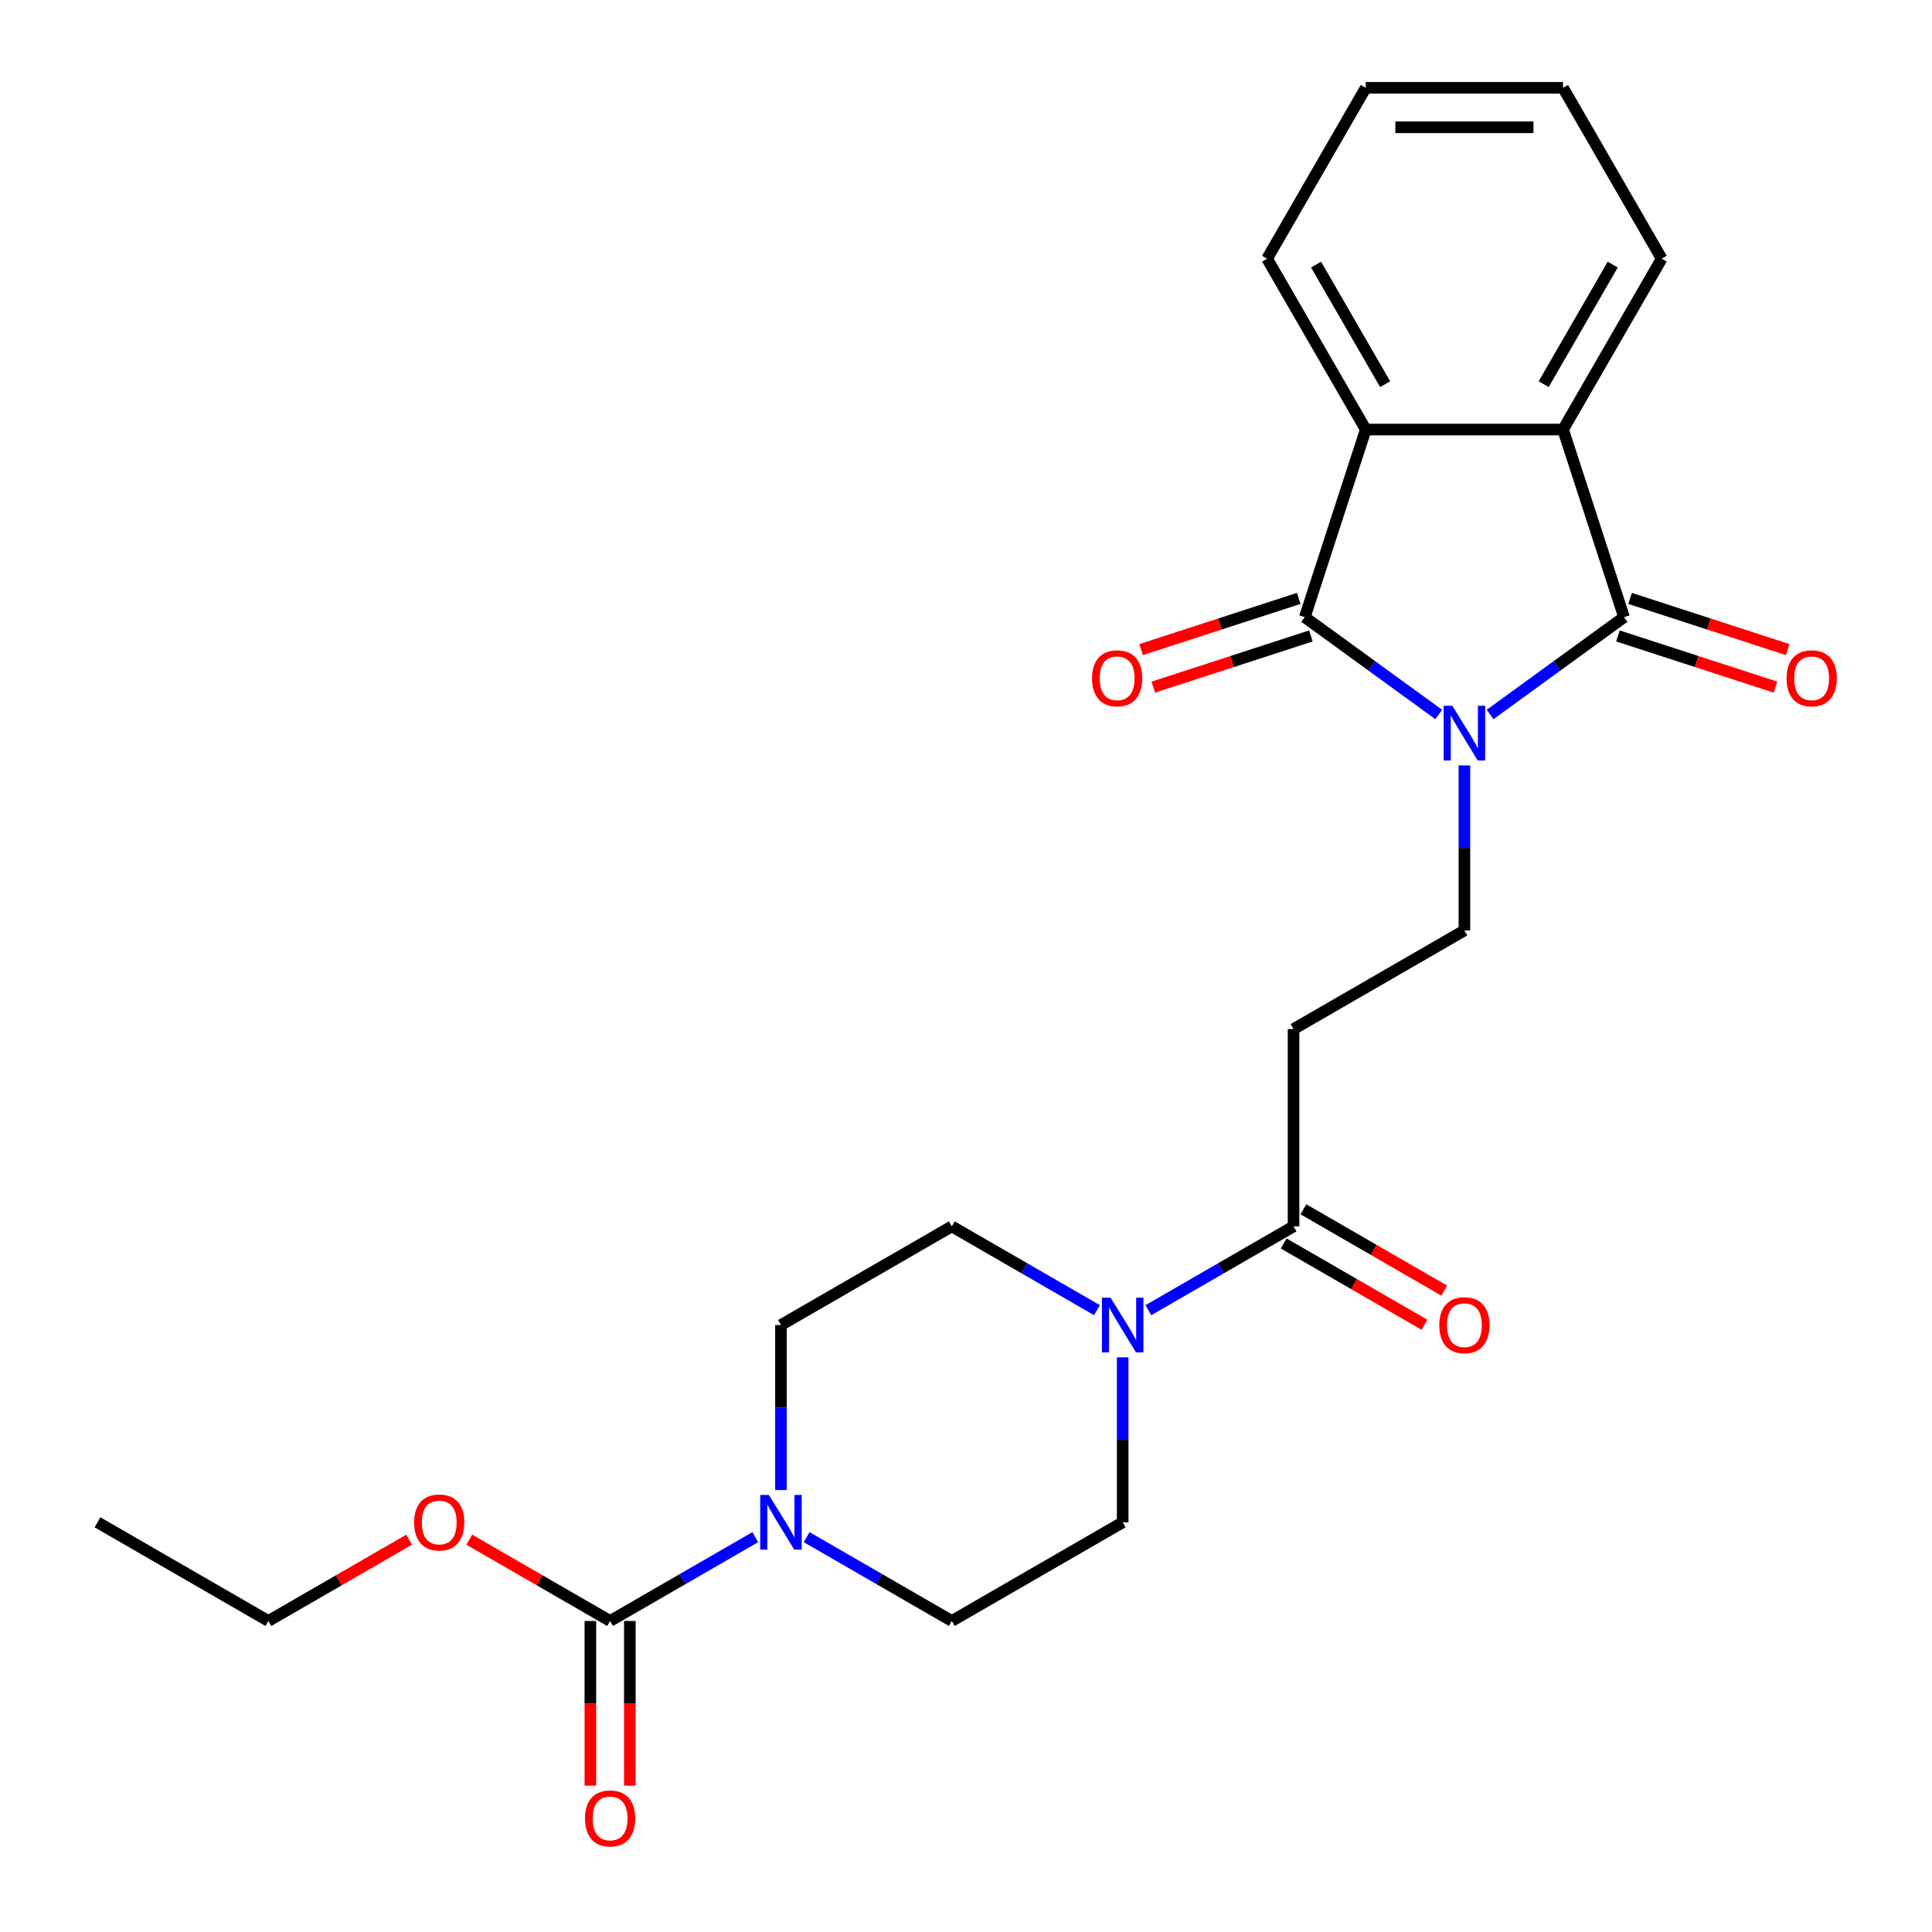 <?xml version='1.0' encoding='iso-8859-1'?>
<svg version='1.1' baseProfile='full'
              xmlns='http://www.w3.org/2000/svg'
                      xmlns:rdkit='http://www.rdkit.org/xml'
                      xmlns:xlink='http://www.w3.org/1999/xlink'
                  xml:space='preserve'
width='1000px' height='1000px' viewBox='0 0 1000 1000'>
<!-- END OF HEADER -->
<rect style='opacity:1.0;fill:#FFFFFF;stroke:none' width='1000' height='1000' x='0' y='0'> </rect>
<path class='bond-0' d='M 771.268,369.817 L 805.929,344.634' style='fill:none;fill-rule:evenodd;stroke:#0000FF;stroke-width:6px;stroke-linecap:butt;stroke-linejoin:miter;stroke-opacity:1' />
<path class='bond-0' d='M 805.929,344.634 L 840.591,319.451' style='fill:none;fill-rule:evenodd;stroke:#000000;stroke-width:6px;stroke-linecap:butt;stroke-linejoin:miter;stroke-opacity:1' />
<path class='bond-1' d='M 744.682,369.817 L 710.02,344.634' style='fill:none;fill-rule:evenodd;stroke:#0000FF;stroke-width:6px;stroke-linecap:butt;stroke-linejoin:miter;stroke-opacity:1' />
<path class='bond-1' d='M 710.02,344.634 L 675.358,319.451' style='fill:none;fill-rule:evenodd;stroke:#000000;stroke-width:6px;stroke-linecap:butt;stroke-linejoin:miter;stroke-opacity:1' />
<path class='bond-8' d='M 757.975,396.188 L 757.975,438.891' style='fill:none;fill-rule:evenodd;stroke:#0000FF;stroke-width:6px;stroke-linecap:butt;stroke-linejoin:miter;stroke-opacity:1' />
<path class='bond-8' d='M 757.975,438.891 L 757.975,481.594' style='fill:none;fill-rule:evenodd;stroke:#000000;stroke-width:6px;stroke-linecap:butt;stroke-linejoin:miter;stroke-opacity:1' />
<path class='bond-2' d='M 840.591,319.451 L 809.034,222.33' style='fill:none;fill-rule:evenodd;stroke:#000000;stroke-width:6px;stroke-linecap:butt;stroke-linejoin:miter;stroke-opacity:1' />
<path class='bond-11' d='M 837.435,329.163 L 878.219,342.415' style='fill:none;fill-rule:evenodd;stroke:#000000;stroke-width:6px;stroke-linecap:butt;stroke-linejoin:miter;stroke-opacity:1' />
<path class='bond-11' d='M 878.219,342.415 L 919.003,355.666' style='fill:none;fill-rule:evenodd;stroke:#FF0000;stroke-width:6px;stroke-linecap:butt;stroke-linejoin:miter;stroke-opacity:1' />
<path class='bond-11' d='M 843.746,309.739 L 884.53,322.99' style='fill:none;fill-rule:evenodd;stroke:#000000;stroke-width:6px;stroke-linecap:butt;stroke-linejoin:miter;stroke-opacity:1' />
<path class='bond-11' d='M 884.53,322.99 L 925.314,336.242' style='fill:none;fill-rule:evenodd;stroke:#FF0000;stroke-width:6px;stroke-linecap:butt;stroke-linejoin:miter;stroke-opacity:1' />
<path class='bond-3' d='M 675.358,319.451 L 706.915,222.33' style='fill:none;fill-rule:evenodd;stroke:#000000;stroke-width:6px;stroke-linecap:butt;stroke-linejoin:miter;stroke-opacity:1' />
<path class='bond-10' d='M 672.203,309.739 L 631.419,322.99' style='fill:none;fill-rule:evenodd;stroke:#000000;stroke-width:6px;stroke-linecap:butt;stroke-linejoin:miter;stroke-opacity:1' />
<path class='bond-10' d='M 631.419,322.99 L 590.635,336.242' style='fill:none;fill-rule:evenodd;stroke:#FF0000;stroke-width:6px;stroke-linecap:butt;stroke-linejoin:miter;stroke-opacity:1' />
<path class='bond-10' d='M 678.514,329.163 L 637.73,342.415' style='fill:none;fill-rule:evenodd;stroke:#000000;stroke-width:6px;stroke-linecap:butt;stroke-linejoin:miter;stroke-opacity:1' />
<path class='bond-10' d='M 637.73,342.415 L 596.946,355.666' style='fill:none;fill-rule:evenodd;stroke:#FF0000;stroke-width:6px;stroke-linecap:butt;stroke-linejoin:miter;stroke-opacity:1' />
<path class='bond-19' d='M 809.034,222.33 L 860.094,133.892' style='fill:none;fill-rule:evenodd;stroke:#000000;stroke-width:6px;stroke-linecap:butt;stroke-linejoin:miter;stroke-opacity:1' />
<path class='bond-19' d='M 799.005,198.852 L 834.747,136.946' style='fill:none;fill-rule:evenodd;stroke:#000000;stroke-width:6px;stroke-linecap:butt;stroke-linejoin:miter;stroke-opacity:1' />
<path class='bond-25' d='M 809.034,222.33 L 706.915,222.33' style='fill:none;fill-rule:evenodd;stroke:#000000;stroke-width:6px;stroke-linecap:butt;stroke-linejoin:miter;stroke-opacity:1' />
<path class='bond-20' d='M 706.915,222.33 L 655.855,133.892' style='fill:none;fill-rule:evenodd;stroke:#000000;stroke-width:6px;stroke-linecap:butt;stroke-linejoin:miter;stroke-opacity:1' />
<path class='bond-20' d='M 716.944,198.852 L 681.202,136.946' style='fill:none;fill-rule:evenodd;stroke:#000000;stroke-width:6px;stroke-linecap:butt;stroke-linejoin:miter;stroke-opacity:1' />
<path class='bond-4' d='M 404.224,771.239 L 404.224,728.535' style='fill:none;fill-rule:evenodd;stroke:#0000FF;stroke-width:6px;stroke-linecap:butt;stroke-linejoin:miter;stroke-opacity:1' />
<path class='bond-4' d='M 404.224,728.535 L 404.224,685.832' style='fill:none;fill-rule:evenodd;stroke:#000000;stroke-width:6px;stroke-linecap:butt;stroke-linejoin:miter;stroke-opacity:1' />
<path class='bond-5' d='M 390.931,795.626 L 353.358,817.319' style='fill:none;fill-rule:evenodd;stroke:#0000FF;stroke-width:6px;stroke-linecap:butt;stroke-linejoin:miter;stroke-opacity:1' />
<path class='bond-5' d='M 353.358,817.319 L 315.786,839.011' style='fill:none;fill-rule:evenodd;stroke:#000000;stroke-width:6px;stroke-linecap:butt;stroke-linejoin:miter;stroke-opacity:1' />
<path class='bond-27' d='M 417.517,795.626 L 455.089,817.319' style='fill:none;fill-rule:evenodd;stroke:#0000FF;stroke-width:6px;stroke-linecap:butt;stroke-linejoin:miter;stroke-opacity:1' />
<path class='bond-27' d='M 455.089,817.319 L 492.661,839.011' style='fill:none;fill-rule:evenodd;stroke:#000000;stroke-width:6px;stroke-linecap:butt;stroke-linejoin:miter;stroke-opacity:1' />
<path class='bond-16' d='M 305.574,839.011 L 305.574,881.634' style='fill:none;fill-rule:evenodd;stroke:#000000;stroke-width:6px;stroke-linecap:butt;stroke-linejoin:miter;stroke-opacity:1' />
<path class='bond-16' d='M 305.574,881.634 L 305.574,924.257' style='fill:none;fill-rule:evenodd;stroke:#FF0000;stroke-width:6px;stroke-linecap:butt;stroke-linejoin:miter;stroke-opacity:1' />
<path class='bond-16' d='M 325.998,839.011 L 325.998,881.634' style='fill:none;fill-rule:evenodd;stroke:#000000;stroke-width:6px;stroke-linecap:butt;stroke-linejoin:miter;stroke-opacity:1' />
<path class='bond-16' d='M 325.998,881.634 L 325.998,924.257' style='fill:none;fill-rule:evenodd;stroke:#FF0000;stroke-width:6px;stroke-linecap:butt;stroke-linejoin:miter;stroke-opacity:1' />
<path class='bond-18' d='M 315.786,839.011 L 279.344,817.971' style='fill:none;fill-rule:evenodd;stroke:#000000;stroke-width:6px;stroke-linecap:butt;stroke-linejoin:miter;stroke-opacity:1' />
<path class='bond-18' d='M 279.344,817.971 L 242.901,796.931' style='fill:none;fill-rule:evenodd;stroke:#FF0000;stroke-width:6px;stroke-linecap:butt;stroke-linejoin:miter;stroke-opacity:1' />
<path class='bond-6' d='M 594.392,678.158 L 631.964,656.465' style='fill:none;fill-rule:evenodd;stroke:#0000FF;stroke-width:6px;stroke-linecap:butt;stroke-linejoin:miter;stroke-opacity:1' />
<path class='bond-6' d='M 631.964,656.465 L 669.537,634.773' style='fill:none;fill-rule:evenodd;stroke:#000000;stroke-width:6px;stroke-linecap:butt;stroke-linejoin:miter;stroke-opacity:1' />
<path class='bond-14' d='M 581.099,702.545 L 581.099,745.248' style='fill:none;fill-rule:evenodd;stroke:#0000FF;stroke-width:6px;stroke-linecap:butt;stroke-linejoin:miter;stroke-opacity:1' />
<path class='bond-14' d='M 581.099,745.248 L 581.099,787.952' style='fill:none;fill-rule:evenodd;stroke:#000000;stroke-width:6px;stroke-linecap:butt;stroke-linejoin:miter;stroke-opacity:1' />
<path class='bond-15' d='M 567.806,678.158 L 530.234,656.465' style='fill:none;fill-rule:evenodd;stroke:#0000FF;stroke-width:6px;stroke-linecap:butt;stroke-linejoin:miter;stroke-opacity:1' />
<path class='bond-15' d='M 530.234,656.465 L 492.661,634.773' style='fill:none;fill-rule:evenodd;stroke:#000000;stroke-width:6px;stroke-linecap:butt;stroke-linejoin:miter;stroke-opacity:1' />
<path class='bond-7' d='M 669.537,634.773 L 669.537,532.654' style='fill:none;fill-rule:evenodd;stroke:#000000;stroke-width:6px;stroke-linecap:butt;stroke-linejoin:miter;stroke-opacity:1' />
<path class='bond-17' d='M 664.431,643.617 L 700.873,664.657' style='fill:none;fill-rule:evenodd;stroke:#000000;stroke-width:6px;stroke-linecap:butt;stroke-linejoin:miter;stroke-opacity:1' />
<path class='bond-17' d='M 700.873,664.657 L 737.316,685.697' style='fill:none;fill-rule:evenodd;stroke:#FF0000;stroke-width:6px;stroke-linecap:butt;stroke-linejoin:miter;stroke-opacity:1' />
<path class='bond-17' d='M 674.643,625.929 L 711.085,646.969' style='fill:none;fill-rule:evenodd;stroke:#000000;stroke-width:6px;stroke-linecap:butt;stroke-linejoin:miter;stroke-opacity:1' />
<path class='bond-17' d='M 711.085,646.969 L 747.528,668.009' style='fill:none;fill-rule:evenodd;stroke:#FF0000;stroke-width:6px;stroke-linecap:butt;stroke-linejoin:miter;stroke-opacity:1' />
<path class='bond-9' d='M 757.975,481.594 L 669.537,532.654' style='fill:none;fill-rule:evenodd;stroke:#000000;stroke-width:6px;stroke-linecap:butt;stroke-linejoin:miter;stroke-opacity:1' />
<path class='bond-12' d='M 492.661,839.011 L 581.099,787.952' style='fill:none;fill-rule:evenodd;stroke:#000000;stroke-width:6px;stroke-linecap:butt;stroke-linejoin:miter;stroke-opacity:1' />
<path class='bond-13' d='M 404.224,685.832 L 492.661,634.773' style='fill:none;fill-rule:evenodd;stroke:#000000;stroke-width:6px;stroke-linecap:butt;stroke-linejoin:miter;stroke-opacity:1' />
<path class='bond-21' d='M 211.795,796.931 L 175.353,817.971' style='fill:none;fill-rule:evenodd;stroke:#FF0000;stroke-width:6px;stroke-linecap:butt;stroke-linejoin:miter;stroke-opacity:1' />
<path class='bond-21' d='M 175.353,817.971 L 138.91,839.011' style='fill:none;fill-rule:evenodd;stroke:#000000;stroke-width:6px;stroke-linecap:butt;stroke-linejoin:miter;stroke-opacity:1' />
<path class='bond-22' d='M 860.094,133.892 L 809.034,45.455' style='fill:none;fill-rule:evenodd;stroke:#000000;stroke-width:6px;stroke-linecap:butt;stroke-linejoin:miter;stroke-opacity:1' />
<path class='bond-23' d='M 655.855,133.892 L 706.915,45.455' style='fill:none;fill-rule:evenodd;stroke:#000000;stroke-width:6px;stroke-linecap:butt;stroke-linejoin:miter;stroke-opacity:1' />
<path class='bond-24' d='M 138.91,839.011 L 50.473,787.952' style='fill:none;fill-rule:evenodd;stroke:#000000;stroke-width:6px;stroke-linecap:butt;stroke-linejoin:miter;stroke-opacity:1' />
<path class='bond-26' d='M 809.034,45.455 L 706.915,45.455' style='fill:none;fill-rule:evenodd;stroke:#000000;stroke-width:6px;stroke-linecap:butt;stroke-linejoin:miter;stroke-opacity:1' />
<path class='bond-26' d='M 793.716,65.878 L 722.233,65.878' style='fill:none;fill-rule:evenodd;stroke:#000000;stroke-width:6px;stroke-linecap:butt;stroke-linejoin:miter;stroke-opacity:1' />
<path  class='atom-0' d='M 751.715 365.315
L 760.995 380.315
Q 761.915 381.795, 763.395 384.475
Q 764.875 387.155, 764.955 387.315
L 764.955 365.315
L 768.715 365.315
L 768.715 393.635
L 764.835 393.635
L 754.875 377.235
Q 753.715 375.315, 752.475 373.115
Q 751.275 370.915, 750.915 370.235
L 750.915 393.635
L 747.235 393.635
L 747.235 365.315
L 751.715 365.315
' fill='#0000FF'/>
<path  class='atom-5' d='M 397.964 773.792
L 407.244 788.792
Q 408.164 790.272, 409.644 792.952
Q 411.124 795.632, 411.204 795.792
L 411.204 773.792
L 414.964 773.792
L 414.964 802.112
L 411.084 802.112
L 401.124 785.712
Q 399.964 783.792, 398.724 781.592
Q 397.524 779.392, 397.164 778.712
L 397.164 802.112
L 393.484 802.112
L 393.484 773.792
L 397.964 773.792
' fill='#0000FF'/>
<path  class='atom-7' d='M 574.839 671.672
L 584.119 686.672
Q 585.039 688.152, 586.519 690.832
Q 587.999 693.512, 588.079 693.672
L 588.079 671.672
L 591.839 671.672
L 591.839 699.992
L 587.959 699.992
L 577.999 683.592
Q 576.839 681.672, 575.599 679.472
Q 574.399 677.272, 574.039 676.592
L 574.039 699.992
L 570.359 699.992
L 570.359 671.672
L 574.839 671.672
' fill='#0000FF'/>
<path  class='atom-11' d='M 565.237 351.088
Q 565.237 344.288, 568.597 340.488
Q 571.957 336.688, 578.237 336.688
Q 584.517 336.688, 587.877 340.488
Q 591.237 344.288, 591.237 351.088
Q 591.237 357.968, 587.837 361.888
Q 584.437 365.768, 578.237 365.768
Q 571.997 365.768, 568.597 361.888
Q 565.237 358.008, 565.237 351.088
M 578.237 362.568
Q 582.557 362.568, 584.877 359.688
Q 587.237 356.768, 587.237 351.088
Q 587.237 345.528, 584.877 342.728
Q 582.557 339.888, 578.237 339.888
Q 573.917 339.888, 571.557 342.688
Q 569.237 345.488, 569.237 351.088
Q 569.237 356.808, 571.557 359.688
Q 573.917 362.568, 578.237 362.568
' fill='#FF0000'/>
<path  class='atom-12' d='M 924.712 351.088
Q 924.712 344.288, 928.072 340.488
Q 931.432 336.688, 937.712 336.688
Q 943.992 336.688, 947.352 340.488
Q 950.712 344.288, 950.712 351.088
Q 950.712 357.968, 947.312 361.888
Q 943.912 365.768, 937.712 365.768
Q 931.472 365.768, 928.072 361.888
Q 924.712 358.008, 924.712 351.088
M 937.712 362.568
Q 942.032 362.568, 944.352 359.688
Q 946.712 356.768, 946.712 351.088
Q 946.712 345.528, 944.352 342.728
Q 942.032 339.888, 937.712 339.888
Q 933.392 339.888, 931.032 342.688
Q 928.712 345.488, 928.712 351.088
Q 928.712 356.808, 931.032 359.688
Q 933.392 362.568, 937.712 362.568
' fill='#FF0000'/>
<path  class='atom-17' d='M 302.786 941.21
Q 302.786 934.41, 306.146 930.61
Q 309.506 926.81, 315.786 926.81
Q 322.066 926.81, 325.426 930.61
Q 328.786 934.41, 328.786 941.21
Q 328.786 948.09, 325.386 952.01
Q 321.986 955.89, 315.786 955.89
Q 309.546 955.89, 306.146 952.01
Q 302.786 948.13, 302.786 941.21
M 315.786 952.69
Q 320.106 952.69, 322.426 949.81
Q 324.786 946.89, 324.786 941.21
Q 324.786 935.65, 322.426 932.85
Q 320.106 930.01, 315.786 930.01
Q 311.466 930.01, 309.106 932.81
Q 306.786 935.61, 306.786 941.21
Q 306.786 946.93, 309.106 949.81
Q 311.466 952.69, 315.786 952.69
' fill='#FF0000'/>
<path  class='atom-18' d='M 744.975 685.912
Q 744.975 679.112, 748.335 675.312
Q 751.695 671.512, 757.975 671.512
Q 764.255 671.512, 767.615 675.312
Q 770.975 679.112, 770.975 685.912
Q 770.975 692.792, 767.575 696.712
Q 764.175 700.592, 757.975 700.592
Q 751.735 700.592, 748.335 696.712
Q 744.975 692.832, 744.975 685.912
M 757.975 697.392
Q 762.295 697.392, 764.615 694.512
Q 766.975 691.592, 766.975 685.912
Q 766.975 680.352, 764.615 677.552
Q 762.295 674.712, 757.975 674.712
Q 753.655 674.712, 751.295 677.512
Q 748.975 680.312, 748.975 685.912
Q 748.975 691.632, 751.295 694.512
Q 753.655 697.392, 757.975 697.392
' fill='#FF0000'/>
<path  class='atom-19' d='M 214.348 788.032
Q 214.348 781.232, 217.708 777.432
Q 221.068 773.632, 227.348 773.632
Q 233.628 773.632, 236.988 777.432
Q 240.348 781.232, 240.348 788.032
Q 240.348 794.912, 236.948 798.832
Q 233.548 802.712, 227.348 802.712
Q 221.108 802.712, 217.708 798.832
Q 214.348 794.952, 214.348 788.032
M 227.348 799.512
Q 231.668 799.512, 233.988 796.632
Q 236.348 793.712, 236.348 788.032
Q 236.348 782.472, 233.988 779.672
Q 231.668 776.832, 227.348 776.832
Q 223.028 776.832, 220.668 779.632
Q 218.348 782.432, 218.348 788.032
Q 218.348 793.752, 220.668 796.632
Q 223.028 799.512, 227.348 799.512
' fill='#FF0000'/>
</svg>
